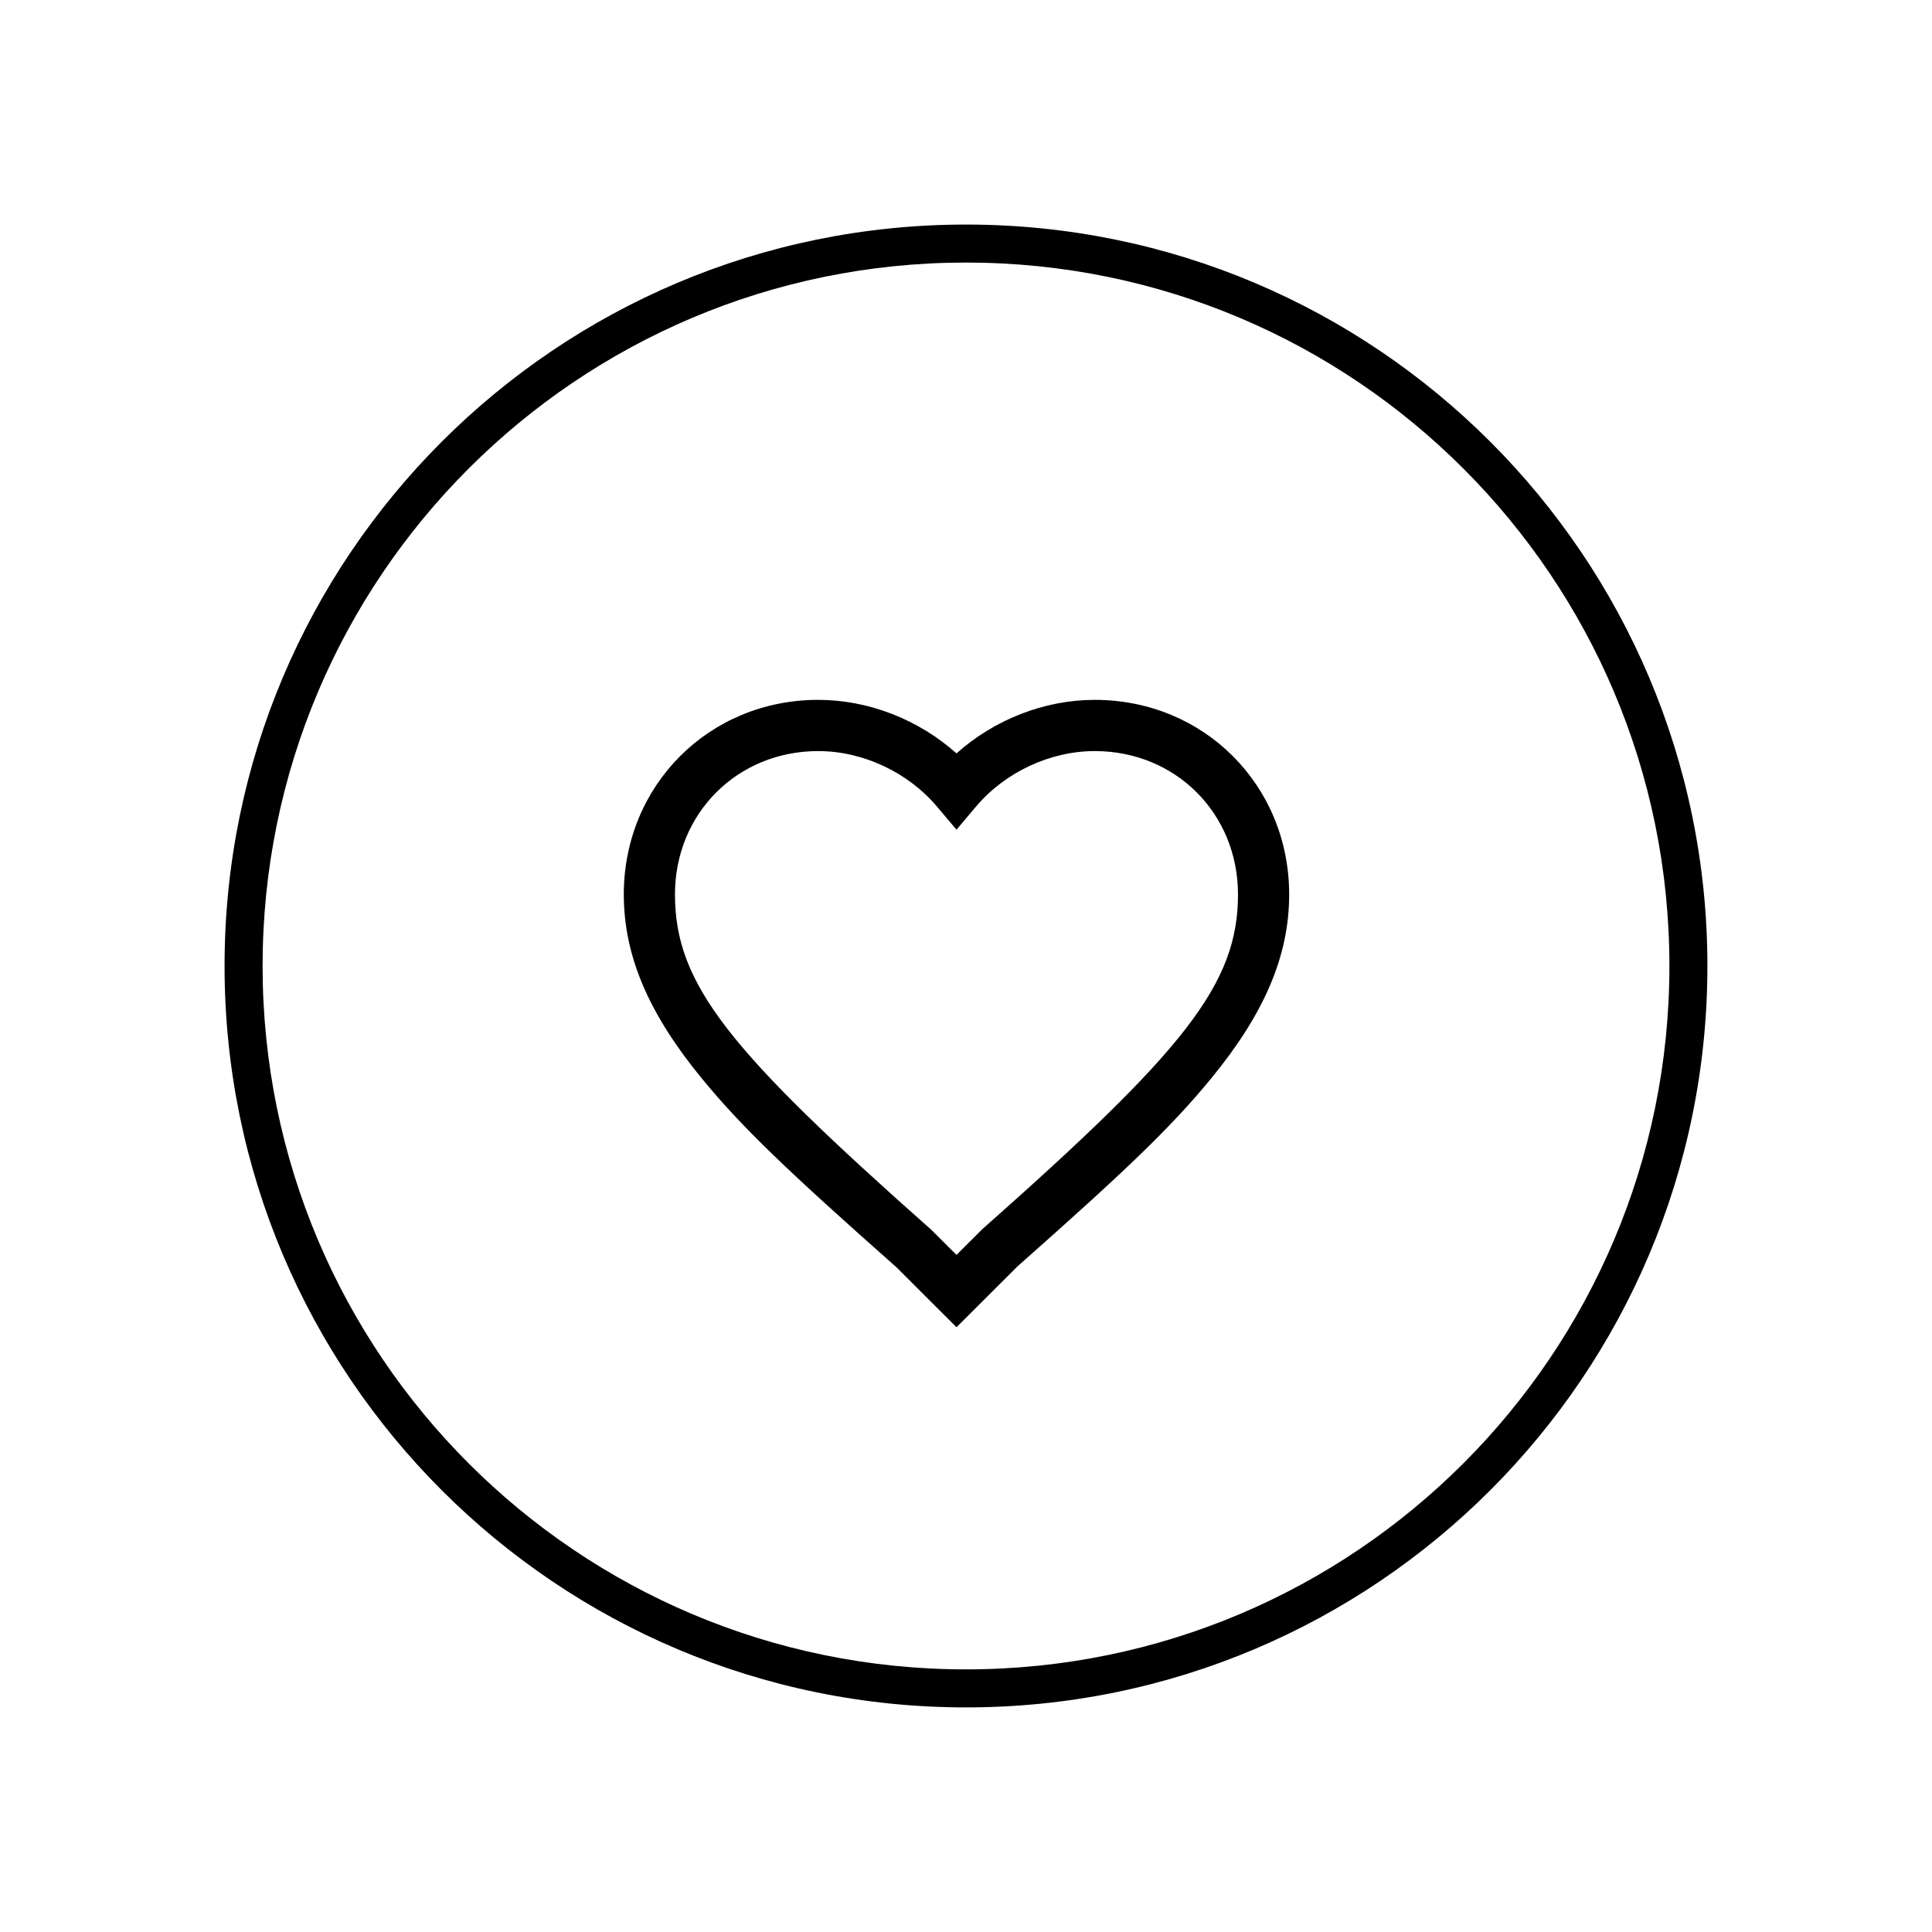 <?xml version="1.0" encoding="UTF-8"?>
<!-- The Best Svg Icon site in the world: iconSvg.co, Visit us! https://iconsvg.co -->
<svg fill="#000000" width="800px" height="800px" version="1.1" viewBox="144 144 512 512" xmlns="http://www.w3.org/2000/svg">
 <g>
  <path d="m404.39 469.68c53.305-47.199 67.691-64.734 67.691-88.641 0-21.465-16.516-37.996-37.961-37.996-11.816 0-23.77 5.598-31.465 14.703l-5.176 6.125-5.18-6.125c-7.695-9.105-19.648-14.703-31.465-14.703-21.441 0-37.961 16.531-37.961 37.996 0 23.906 14.391 41.441 67.988 88.918l6.621 6.602zm29.73-140.21c28.938 0 51.523 22.613 51.523 51.574 0 16.543-6.824 31.879-20.66 48.738-10.754 13.105-22.891 24.645-51.312 49.797l-16.191 16.148-4.789-4.773-11.109-11.102c-28.715-25.426-40.855-36.965-51.609-50.07-13.832-16.859-20.66-32.195-20.66-48.738 0-28.961 22.59-51.574 51.523-51.574 13.355 0 26.652 5.25 36.645 14.191 9.992-8.941 23.285-14.191 36.641-14.191z"/>
  <path d="m400 596.48c-108.52 0-196.49-87.969-196.49-196.48s87.973-196.49 196.49-196.49 196.48 87.973 196.48 196.49-87.969 196.48-196.48 196.48zm0-10.078c102.95 0 186.41-83.457 186.41-186.41 0-102.95-83.457-186.41-186.41-186.41-102.95 0-186.41 83.457-186.41 186.41 0 102.95 83.457 186.41 186.41 186.41z"/>
 </g>
</svg>